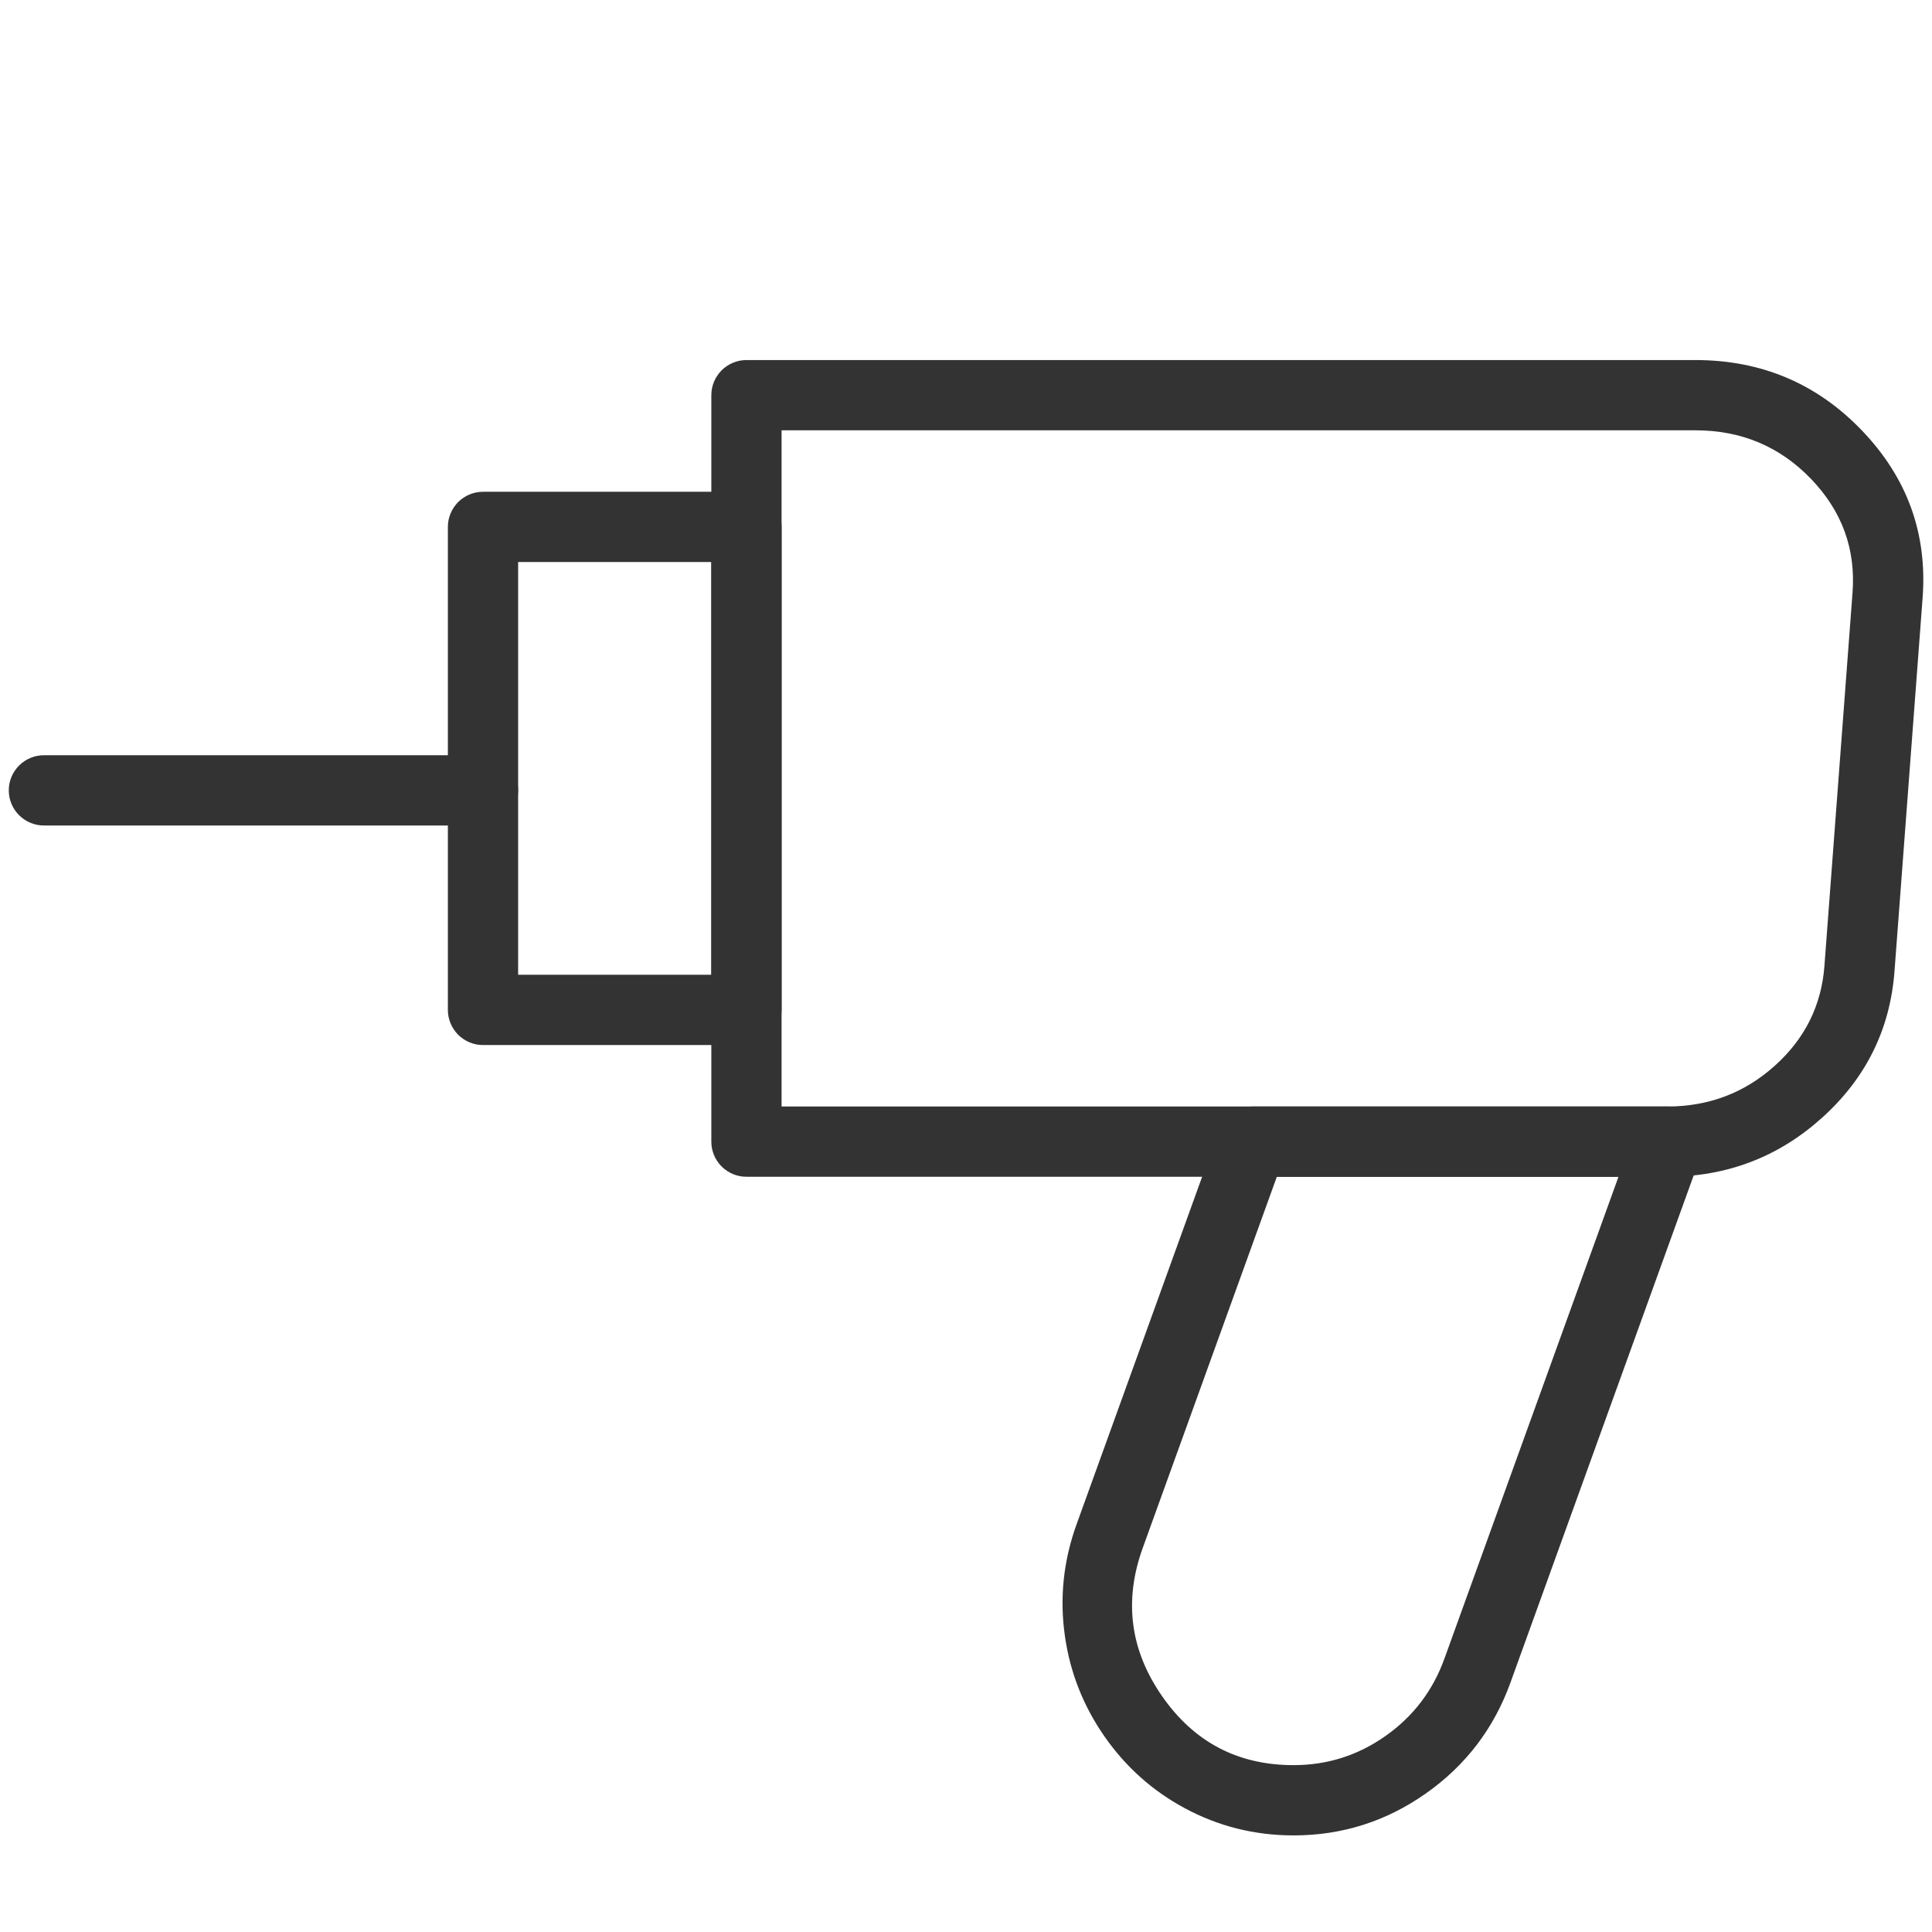 <svg viewBox="0 0 44 44" height="44" width="44" version="1.1" fill="none" xmlns:xlink="http://www.w3.org/1999/xlink" xmlns="http://www.w3.org/2000/svg"><defs><clipPath id="master_svg0_14_41865"><rect rx="0" height="44" width="44" y="0" x="0"></rect></clipPath></defs><g clip-path="url(#master_svg0_14_41865)"><g><g><path fill-opacity="1" fill="#333333" fill-rule="evenodd" d="M16.2,9L16.2,26Q16.2,26.079,16.215,26.156Q16.231,26.233,16.261,26.306Q16.291,26.379,16.335,26.445Q16.379,26.51,16.434,26.566Q16.49,26.621,16.556,26.665Q16.621,26.709,16.694,26.739Q16.767,26.769,16.844,26.785Q16.921,26.8,17,26.8L37.971,26.8Q40.003,26.8,41.495,25.457Q42.996,24.105,43.146,22.119L43.786,13.619Q43.952,11.416,42.402,9.802Q40.864,8.2,38.611,8.2L17,8.2Q16.921,8.2,16.844,8.215Q16.767,8.231,16.694,8.261Q16.621,8.291,16.556,8.335Q16.49,8.379,16.434,8.434Q16.379,8.49,16.335,8.556Q16.291,8.621,16.261,8.694Q16.231,8.767,16.215,8.844Q16.2,8.921,16.2,9ZM17.8,25.2L37.971,25.2Q39.389,25.2,40.424,24.268Q41.449,23.345,41.55,21.999L42.19,13.499Q42.303,12.009,41.248,10.91Q40.182,9.8,38.611,9.8L17.8,9.8L17.8,25.2Z"></path></g><g><path fill-opacity="1" fill="#333333" fill-rule="evenodd" d="M27.765,25.728L24.52,34.71Q24.065,35.967,24.254,37.271Q24.433,38.51,25.153,39.545Q25.874,40.581,26.972,41.175Q28.127,41.8,29.46,41.8Q31.119,41.8,32.477,40.842Q33.834,39.886,34.4,38.319L38.752,26.272Q38.8,26.14,38.8,26Q38.8,25.921,38.785,25.844Q38.769,25.767,38.739,25.694Q38.709,25.621,38.665,25.556Q38.621,25.49,38.566,25.434Q38.51,25.379,38.444,25.335Q38.379,25.291,38.306,25.261Q38.233,25.231,38.156,25.215Q38.079,25.2,38,25.2L28.517,25.2Q28.456,25.2,28.395,25.209Q28.334,25.219,28.276,25.237Q28.217,25.256,28.162,25.283Q28.107,25.31,28.057,25.345Q28.007,25.38,27.963,25.423Q27.919,25.465,27.881,25.514Q27.844,25.563,27.815,25.617Q27.785,25.671,27.765,25.728ZM26.467,38.631Q25.373,37.058,26.025,35.254L29.079,26.8L36.86,26.8L32.895,37.776Q32.501,38.868,31.555,39.535Q30.612,40.2,29.46,40.2Q27.559,40.2,26.467,38.631Z"></path></g><g><path fill-opacity="1" fill="#333333" d="M10.2,23L10.2,12Q10.2,11.921,10.215,11.844Q10.231,11.767,10.261,11.694Q10.291,11.621,10.335,11.556Q10.379,11.49,10.434,11.434Q10.49,11.379,10.556,11.335Q10.621,11.291,10.694,11.261Q10.767,11.231,10.844,11.215Q10.921,11.2,11,11.2L17,11.2Q17.079,11.2,17.156,11.215Q17.233,11.231,17.306,11.261Q17.379,11.291,17.444,11.335Q17.51,11.379,17.566,11.434Q17.621,11.49,17.665,11.556Q17.709,11.621,17.739,11.694Q17.769,11.767,17.785,11.844Q17.8,11.921,17.8,12L17.8,23Q17.8,23.079,17.785,23.156Q17.769,23.233,17.739,23.306Q17.709,23.379,17.665,23.444Q17.621,23.51,17.566,23.566Q17.51,23.621,17.444,23.665Q17.379,23.709,17.306,23.739Q17.233,23.769,17.156,23.785Q17.079,23.8,17,23.8L11,23.8Q10.921,23.8,10.844,23.785Q10.767,23.769,10.694,23.739Q10.621,23.709,10.556,23.665Q10.49,23.621,10.434,23.566Q10.379,23.51,10.335,23.444Q10.291,23.379,10.261,23.306Q10.231,23.233,10.215,23.156Q10.2,23.079,10.2,23ZM11.8,12.8L11.8,22.2L16.2,22.2L16.2,12.8L11.8,12.8Z"></path></g><g><path fill-opacity="1" fill="#333333" fill-rule="evenodd" d="M11,17.2L1,17.2Q0.921,17.2,0.844,17.215Q0.767,17.231,0.694,17.261Q0.621,17.291,0.556,17.335Q0.49,17.379,0.434,17.434Q0.379,17.49,0.335,17.556Q0.291,17.621,0.261,17.694Q0.231,17.767,0.215,17.844Q0.2,17.921,0.2,18Q0.2,18.079,0.215,18.156Q0.231,18.233,0.261,18.306Q0.291,18.379,0.335,18.444Q0.379,18.51,0.434,18.566Q0.49,18.621,0.556,18.665Q0.621,18.709,0.694,18.739Q0.767,18.769,0.844,18.785Q0.921,18.8,1,18.8L11,18.8Q11.079,18.8,11.156,18.785Q11.233,18.769,11.306,18.739Q11.379,18.709,11.444,18.665Q11.51,18.621,11.566,18.566Q11.621,18.51,11.665,18.444Q11.709,18.379,11.739,18.306Q11.769,18.233,11.785,18.156Q11.8,18.079,11.8,18Q11.8,17.921,11.785,17.844Q11.769,17.767,11.739,17.694Q11.709,17.621,11.665,17.556Q11.621,17.49,11.566,17.434Q11.51,17.379,11.444,17.335Q11.379,17.291,11.306,17.261Q11.233,17.231,11.156,17.215Q11.079,17.2,11,17.2Z"></path></g></g></g></svg>